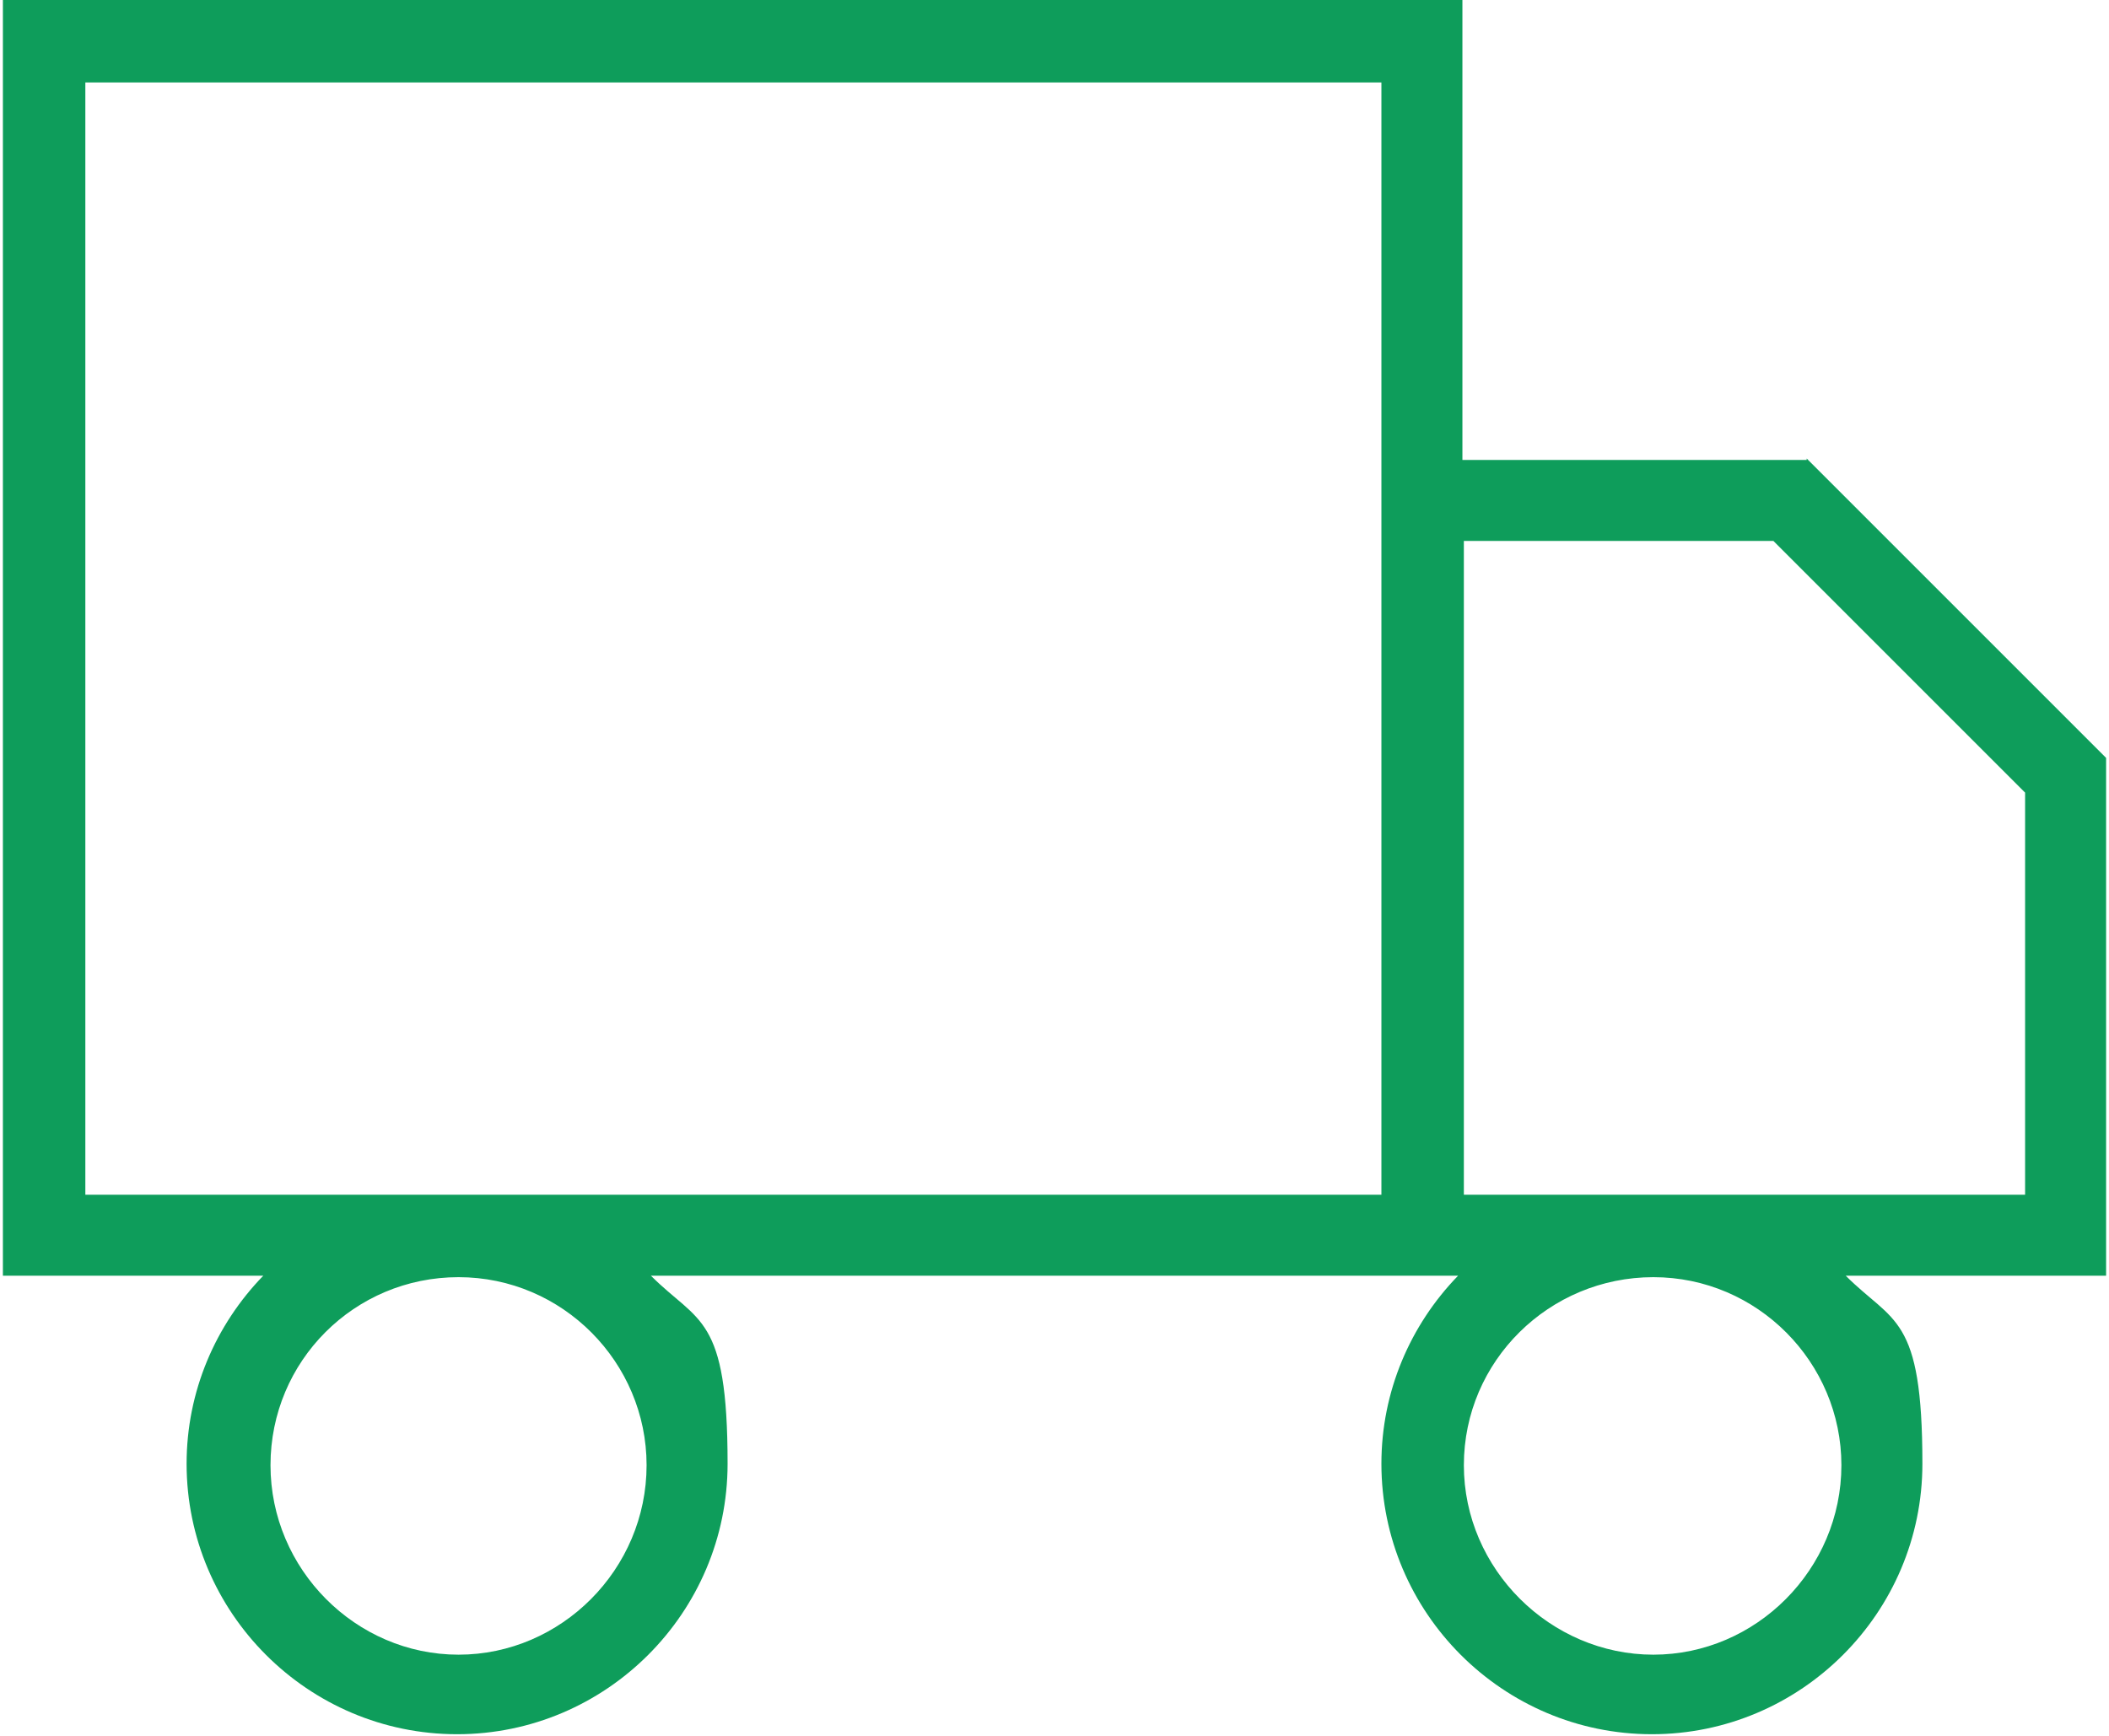 <svg xmlns="http://www.w3.org/2000/svg" id="Layer_1" viewBox="0 0 145.8 120"><defs><style> .st0 { fill: #0e9d5b; } </style></defs><path class="st0" d="M124.9,31.8h-23.8V0H.2v88.2h18c-3.3,3.4-5.3,8-5.3,13,0,10.3,8.4,18.7,18.7,18.7s18.7-8.4,18.7-18.7-2-9.7-5.3-13h55.8c-3.3,3.4-5.3,8-5.3,13,0,10.3,8.4,18.7,18.7,18.7s18.7-8.4,18.7-18.7-2-9.7-5.3-13h18v-35.8l-20.7-20.7ZM44.7,101.3c0,7.2-5.9,13.1-13,13.1s-13-5.9-13-13.1,5.8-13,13-13,13,5.9,13,13ZM95.5,82.6H5.9V5.7h89.6v76.9ZM127.3,101.3c0,7.2-5.9,13.1-13,13.1s-13.1-5.9-13.1-13.1,5.9-13,13.1-13,13,5.9,13,13ZM140,82.6h-38.8v-45.2h21.4l17.4,17.4v27.8Z"></path></svg>